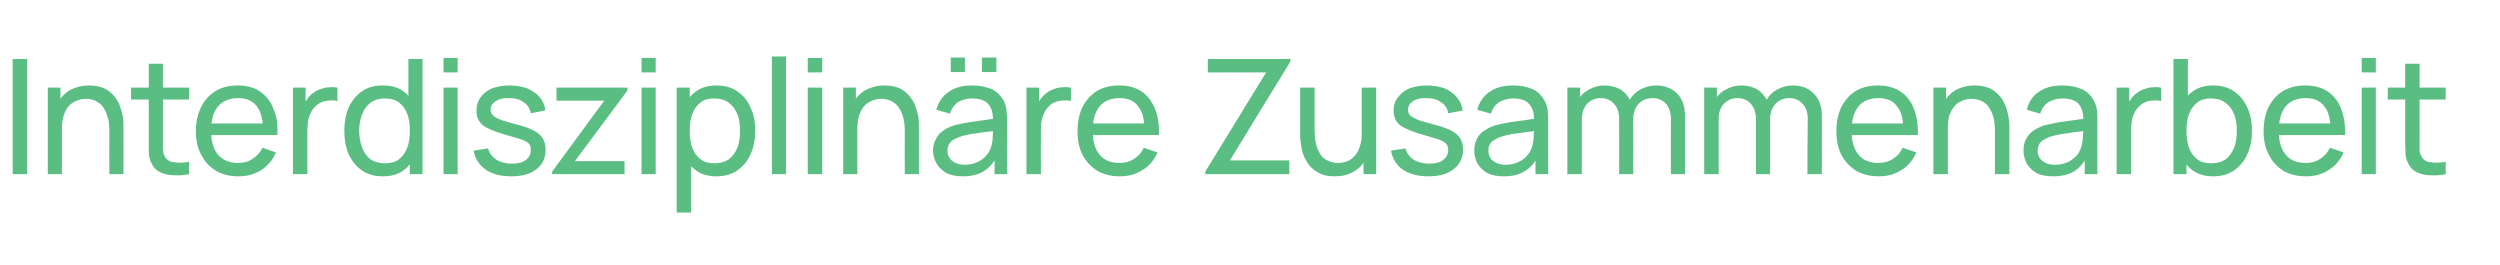 <?xml version="1.0" standalone="no"?><!DOCTYPE svg PUBLIC "-//W3C//DTD SVG 1.1//EN" "http://www.w3.org/Graphics/SVG/1.1/DTD/svg11.dtd"><svg xmlns="http://www.w3.org/2000/svg" version="1.1" width="690.5px" height="73.2px" viewBox="0 -1 690.5 73.2" style="top:-1px">  <desc>Interdisziplin re Zusammenarbeit</desc>  <defs/>  <g id="Polygon40130">    <path d="M 3.5 47.1 L 3.5 15.3 L 7.5 15.3 L 7.5 47.1 L 3.5 47.1 Z M 30.2 47.1 C 30.2 47.1 30.17 35.13 30.2 35.1 C 30.2 34 30.1 32.9 29.9 31.9 C 29.6 30.8 29.3 29.9 28.8 29.1 C 28.3 28.2 27.7 27.6 26.8 27.1 C 26 26.6 25 26.3 23.7 26.3 C 22.7 26.3 21.8 26.5 21 26.9 C 20.2 27.2 19.5 27.7 18.9 28.4 C 18.4 29 17.9 29.9 17.6 30.9 C 17.3 31.9 17.1 33.1 17.1 34.5 C 17.1 34.5 14.6 33.7 14.6 33.7 C 14.6 31.4 15 29.4 15.8 27.8 C 16.6 26.1 17.8 24.8 19.3 23.9 C 20.8 23.1 22.6 22.6 24.6 22.6 C 26.2 22.6 27.5 22.9 28.6 23.3 C 29.7 23.8 30.6 24.5 31.3 25.3 C 32 26.1 32.6 27 33 28 C 33.4 29 33.7 30 33.9 31 C 34.1 32 34.1 33 34.1 33.9 C 34.14 33.9 34.1 47.1 34.1 47.1 L 30.2 47.1 Z M 13.2 47.1 L 13.2 23.2 L 16.7 23.2 L 16.7 29.6 L 17.1 29.6 L 17.1 47.1 L 13.2 47.1 Z M 52.2 47.1 C 50.8 47.4 49.4 47.5 48 47.4 C 46.6 47.4 45.4 47.1 44.3 46.6 C 43.2 46.1 42.4 45.3 41.9 44.2 C 41.4 43.3 41.2 42.3 41.1 41.4 C 41.1 40.4 41.1 39.3 41.1 38.1 C 41.07 38.07 41.1 16.6 41.1 16.6 L 45 16.6 C 45 16.6 45 37.89 45 37.9 C 45 38.9 45 39.7 45 40.4 C 45.1 41.1 45.2 41.7 45.5 42.2 C 46 43.1 46.9 43.7 48 43.8 C 49.2 44 50.6 44 52.2 43.7 C 52.2 43.7 52.2 47.1 52.2 47.1 Z M 36.2 26.5 L 36.2 23.2 L 52.2 23.2 L 52.2 26.5 L 36.2 26.5 Z M 65.8 47.7 C 63.5 47.7 61.4 47.2 59.7 46.2 C 57.9 45.1 56.6 43.7 55.6 41.8 C 54.6 40 54.1 37.8 54.1 35.3 C 54.1 32.7 54.6 30.4 55.6 28.5 C 56.5 26.6 57.9 25.2 59.6 24.1 C 61.3 23.1 63.3 22.6 65.6 22.6 C 68 22.6 70.1 23.1 71.7 24.2 C 73.4 25.3 74.7 26.9 75.5 29 C 76.4 31 76.8 33.4 76.6 36.3 C 76.64 36.26 72.7 36.3 72.7 36.3 C 72.7 36.3 72.67 34.85 72.7 34.8 C 72.6 31.9 72 29.7 70.9 28.3 C 69.7 26.8 68 26.1 65.8 26.1 C 63.3 26.1 61.5 26.9 60.2 28.4 C 58.9 30 58.3 32.2 58.3 35.2 C 58.3 38 58.9 40.1 60.2 41.7 C 61.5 43.2 63.3 44 65.6 44 C 67.2 44 68.6 43.7 69.7 42.9 C 70.9 42.2 71.8 41.2 72.5 39.8 C 72.5 39.8 76.2 41.1 76.2 41.1 C 75.3 43.2 73.9 44.9 72.1 46 C 70.2 47.2 68.1 47.7 65.8 47.7 Z M 57 36.3 L 57 33.1 L 74.6 33.1 L 74.6 36.3 L 57 36.3 Z M 80.9 47.1 L 80.9 23.2 L 84.4 23.2 L 84.4 29 C 84.4 29 83.87 28.24 83.9 28.2 C 84.1 27.5 84.5 26.8 85 26.2 C 85.4 25.6 85.9 25.1 86.5 24.7 C 87.1 24.2 87.8 23.8 88.6 23.6 C 89.4 23.3 90.1 23.1 91 23.1 C 91.8 23 92.5 23.1 93.2 23.2 C 93.2 23.2 93.2 26.9 93.2 26.9 C 92.4 26.7 91.5 26.7 90.5 26.8 C 89.5 26.9 88.6 27.2 87.8 27.8 C 87 28.4 86.4 29.1 86 29.8 C 85.6 30.6 85.3 31.4 85.1 32.3 C 85 33.2 84.9 34.2 84.9 35.1 C 84.88 35.11 84.9 47.1 84.9 47.1 L 80.9 47.1 Z M 105.7 47.7 C 103.5 47.7 101.6 47.2 100 46.1 C 98.4 45 97.2 43.5 96.3 41.6 C 95.5 39.7 95.1 37.5 95.1 35.1 C 95.1 32.7 95.5 30.6 96.3 28.7 C 97.2 26.8 98.4 25.3 100 24.2 C 101.6 23.1 103.5 22.6 105.7 22.6 C 108 22.6 109.9 23.1 111.4 24.2 C 112.9 25.3 114.1 26.8 114.9 28.7 C 115.7 30.6 116.1 32.7 116.1 35.1 C 116.1 37.5 115.7 39.7 114.9 41.6 C 114.1 43.5 112.9 45 111.4 46.1 C 109.9 47.2 108 47.7 105.7 47.7 Z M 106.2 44.1 C 107.8 44.1 109.2 43.8 110.2 43 C 111.2 42.2 112 41.1 112.5 39.8 C 113 38.4 113.2 36.9 113.2 35.1 C 113.2 33.4 113 31.8 112.5 30.5 C 112 29.1 111.2 28.1 110.2 27.3 C 109.2 26.5 107.9 26.2 106.3 26.2 C 104.7 26.2 103.4 26.6 102.3 27.4 C 101.3 28.2 100.5 29.2 100 30.6 C 99.5 31.9 99.2 33.5 99.2 35.1 C 99.2 36.8 99.5 38.4 100 39.7 C 100.5 41.1 101.3 42.2 102.3 43 C 103.4 43.7 104.7 44.1 106.2 44.1 Z M 113.2 47.1 L 113.2 29.5 L 112.8 29.5 L 112.8 15.3 L 116.7 15.3 L 116.7 47.1 L 113.2 47.1 Z M 122.5 19 L 122.5 15 L 126.4 15 L 126.4 19 L 122.5 19 Z M 122.5 47.1 L 122.5 23.2 L 126.4 23.2 L 126.4 47.1 L 122.5 47.1 Z M 141.2 47.7 C 138.3 47.7 136 47.1 134.2 45.9 C 132.4 44.6 131.2 42.9 130.8 40.6 C 130.8 40.6 134.8 40 134.8 40 C 135.2 41.3 135.9 42.3 137.1 43.1 C 138.2 43.8 139.7 44.2 141.4 44.2 C 143 44.2 144.3 43.9 145.2 43.2 C 146.2 42.5 146.6 41.6 146.6 40.4 C 146.6 39.8 146.5 39.2 146.2 38.8 C 145.9 38.4 145.2 38 144.3 37.6 C 143.3 37.3 141.8 36.8 139.9 36.3 C 137.8 35.7 136.1 35.1 134.9 34.5 C 133.7 34 132.9 33.3 132.4 32.5 C 131.8 31.7 131.6 30.7 131.6 29.5 C 131.6 28.1 132 26.9 132.7 25.9 C 133.5 24.8 134.6 24 135.9 23.4 C 137.3 22.9 138.9 22.6 140.7 22.6 C 142.6 22.6 144.2 22.9 145.6 23.4 C 147 24 148.2 24.8 149.1 25.9 C 149.9 26.9 150.5 28.1 150.6 29.5 C 150.6 29.5 146.6 30.3 146.6 30.3 C 146.4 29 145.8 28 144.7 27.3 C 143.7 26.5 142.4 26.1 140.7 26.1 C 139.2 26 137.9 26.3 137 26.9 C 136 27.5 135.5 28.3 135.5 29.3 C 135.5 29.9 135.7 30.4 136.1 30.8 C 136.4 31.2 137.1 31.6 138.1 32 C 139.1 32.4 140.5 32.8 142.4 33.3 C 144.5 33.8 146.1 34.4 147.3 35 C 148.5 35.6 149.4 36.4 149.9 37.2 C 150.4 38 150.7 39.1 150.7 40.3 C 150.7 42.6 149.9 44.4 148.2 45.7 C 146.5 47.1 144.1 47.7 141.2 47.7 Z M 152.5 47.1 L 152.5 46.4 L 166.9 26.8 L 153.7 26.8 L 153.7 23.2 L 173.3 23.2 L 173.3 24 L 158.8 43.5 L 172.5 43.5 L 172.5 47.1 L 152.5 47.1 Z M 177.2 19 L 177.2 15 L 181.1 15 L 181.1 19 L 177.2 19 Z M 177.2 47.1 L 177.2 23.2 L 181.1 23.2 L 181.1 47.1 L 177.2 47.1 Z M 197.9 47.7 C 195.7 47.7 193.8 47.2 192.3 46.1 C 190.7 45 189.6 43.5 188.8 41.6 C 188 39.7 187.6 37.5 187.6 35.1 C 187.6 32.7 188 30.6 188.8 28.7 C 189.6 26.8 190.7 25.3 192.3 24.2 C 193.8 23.1 195.7 22.6 197.9 22.6 C 200.1 22.6 202 23.1 203.6 24.2 C 205.2 25.3 206.5 26.8 207.3 28.7 C 208.2 30.6 208.6 32.7 208.6 35.1 C 208.6 37.5 208.2 39.7 207.3 41.6 C 206.5 43.5 205.2 45 203.6 46.1 C 202 47.2 200.1 47.7 197.9 47.7 Z M 186.9 57.7 L 186.9 23.2 L 190.5 23.2 L 190.5 40.8 L 190.9 40.8 L 190.9 57.7 L 186.9 57.7 Z M 197.4 44.1 C 199 44.1 200.3 43.7 201.3 43 C 202.4 42.2 203.1 41.1 203.7 39.7 C 204.2 38.4 204.4 36.8 204.4 35.1 C 204.4 33.5 204.2 31.9 203.7 30.6 C 203.1 29.2 202.4 28.2 201.3 27.4 C 200.3 26.6 198.9 26.2 197.3 26.2 C 195.8 26.2 194.5 26.5 193.5 27.3 C 192.5 28.1 191.7 29.1 191.2 30.5 C 190.7 31.8 190.5 33.4 190.5 35.1 C 190.5 36.9 190.7 38.4 191.2 39.8 C 191.7 41.1 192.4 42.2 193.5 43 C 194.5 43.8 195.8 44.1 197.4 44.1 Z M 213.2 47.1 L 213.2 14.6 L 217.1 14.6 L 217.1 47.1 L 213.2 47.1 Z M 223.1 19 L 223.1 15 L 227.1 15 L 227.1 19 L 223.1 19 Z M 223.1 47.1 L 223.1 23.2 L 227.1 23.2 L 227.1 47.1 L 223.1 47.1 Z M 249.9 47.1 C 249.9 47.1 249.86 35.13 249.9 35.1 C 249.9 34 249.8 32.9 249.6 31.9 C 249.3 30.8 249 29.9 248.5 29.1 C 248 28.2 247.4 27.6 246.5 27.1 C 245.7 26.6 244.7 26.3 243.4 26.3 C 242.4 26.3 241.5 26.5 240.7 26.9 C 239.9 27.2 239.2 27.7 238.6 28.4 C 238.1 29 237.6 29.9 237.3 30.9 C 237 31.9 236.8 33.1 236.8 34.5 C 236.8 34.5 234.2 33.7 234.2 33.7 C 234.2 31.4 234.7 29.4 235.5 27.8 C 236.3 26.1 237.5 24.8 239 23.9 C 240.5 23.1 242.3 22.6 244.3 22.6 C 245.9 22.6 247.2 22.9 248.3 23.3 C 249.4 23.8 250.3 24.5 251 25.3 C 251.7 26.1 252.3 27 252.7 28 C 253.1 29 253.4 30 253.6 31 C 253.8 32 253.8 33 253.8 33.9 C 253.84 33.9 253.8 47.1 253.8 47.1 L 249.9 47.1 Z M 232.9 47.1 L 232.9 23.2 L 236.4 23.2 L 236.4 29.6 L 236.8 29.6 L 236.8 47.1 L 232.9 47.1 Z M 271.2 18.9 L 271.2 14.9 L 275.2 14.9 L 275.2 18.9 L 271.2 18.9 Z M 262.6 18.9 L 262.6 14.9 L 266.5 14.9 L 266.5 18.9 L 262.6 18.9 Z M 265.9 47.7 C 264.1 47.7 262.6 47.4 261.4 46.8 C 260.2 46.1 259.3 45.2 258.7 44.2 C 258.1 43.1 257.7 41.9 257.7 40.6 C 257.7 39.4 258 38.3 258.5 37.4 C 258.9 36.5 259.6 35.7 260.5 35.1 C 261.3 34.5 262.4 34 263.6 33.6 C 264.7 33.3 266 33.1 267.4 32.8 C 268.8 32.6 270.2 32.4 271.7 32.2 C 273.1 32 274.5 31.8 275.7 31.6 C 275.7 31.6 274.3 32.5 274.3 32.5 C 274.3 30.4 273.9 28.8 273 27.8 C 272.1 26.7 270.6 26.2 268.4 26.2 C 267 26.2 265.7 26.6 264.6 27.2 C 263.6 27.9 262.8 29 262.4 30.4 C 262.4 30.4 258.6 29.3 258.6 29.3 C 259.2 27.2 260.3 25.5 262 24.4 C 263.6 23.2 265.8 22.6 268.5 22.6 C 270.6 22.6 272.5 23 274.1 23.7 C 275.6 24.5 276.7 25.7 277.4 27.2 C 277.7 28 278 28.8 278 29.6 C 278.1 30.5 278.2 31.4 278.2 32.3 C 278.17 32.33 278.2 47.1 278.2 47.1 L 274.7 47.1 L 274.7 41.4 C 274.7 41.4 275.5 41.89 275.5 41.9 C 274.6 43.8 273.3 45.3 271.7 46.3 C 270.1 47.3 268.1 47.7 265.9 47.7 Z M 266.4 44.5 C 267.9 44.5 269.1 44.2 270.1 43.7 C 271.2 43.2 272 42.5 272.6 41.7 C 273.3 40.9 273.7 39.9 273.9 39 C 274.1 38.2 274.2 37.4 274.2 36.5 C 274.2 35.6 274.3 34.9 274.3 34.4 C 274.3 34.4 275.6 35 275.6 35 C 274.4 35.2 273.1 35.4 271.8 35.5 C 270.6 35.7 269.4 35.9 268.3 36 C 267.2 36.2 266.2 36.4 265.4 36.7 C 264.7 36.9 264.1 37.2 263.5 37.5 C 263 37.8 262.5 38.2 262.2 38.7 C 261.8 39.3 261.7 39.9 261.7 40.6 C 261.7 41.3 261.8 41.9 262.2 42.5 C 262.5 43.1 263 43.5 263.7 43.9 C 264.4 44.3 265.3 44.5 266.4 44.5 Z M 283.5 47.1 L 283.5 23.2 L 287 23.2 L 287 29 C 287 29 286.44 28.24 286.4 28.2 C 286.7 27.5 287.1 26.8 287.5 26.2 C 288 25.6 288.5 25.1 289 24.7 C 289.7 24.2 290.4 23.8 291.1 23.6 C 291.9 23.3 292.7 23.1 293.5 23.1 C 294.3 23 295.1 23.1 295.8 23.2 C 295.8 23.2 295.8 26.9 295.8 26.9 C 295 26.7 294.1 26.7 293.1 26.8 C 292.1 26.9 291.2 27.2 290.3 27.8 C 289.6 28.4 289 29.1 288.6 29.8 C 288.2 30.6 287.9 31.4 287.7 32.3 C 287.5 33.2 287.5 34.2 287.5 35.1 C 287.46 35.11 287.5 47.1 287.5 47.1 L 283.5 47.1 Z M 309.2 47.7 C 306.9 47.7 304.9 47.2 303.1 46.2 C 301.4 45.1 300 43.7 299 41.8 C 298.1 40 297.6 37.8 297.6 35.3 C 297.6 32.7 298.1 30.4 299 28.5 C 300 26.6 301.3 25.2 303 24.1 C 304.7 23.1 306.8 22.6 309.1 22.6 C 311.5 22.6 313.5 23.1 315.2 24.2 C 316.9 25.3 318.1 26.9 319 29 C 319.8 31 320.2 33.4 320.1 36.3 C 320.09 36.26 316.1 36.3 316.1 36.3 C 316.1 36.3 316.11 34.85 316.1 34.8 C 316.1 31.9 315.5 29.7 314.3 28.3 C 313.2 26.8 311.5 26.1 309.2 26.1 C 306.8 26.1 304.9 26.9 303.7 28.4 C 302.4 30 301.8 32.2 301.8 35.2 C 301.8 38 302.4 40.1 303.7 41.7 C 304.9 43.2 306.7 44 309.1 44 C 310.6 44 312 43.7 313.2 42.9 C 314.3 42.2 315.3 41.2 315.9 39.8 C 315.9 39.8 319.7 41.1 319.7 41.1 C 318.8 43.2 317.4 44.9 315.5 46 C 313.6 47.2 311.6 47.7 309.2 47.7 Z M 300.4 36.3 L 300.4 33.1 L 318.1 33.1 L 318.1 36.3 L 300.4 36.3 Z M 332.9 47.1 L 332.9 46.4 L 349.7 19 L 333.6 19 L 333.6 15.3 L 356.4 15.3 L 356.4 16 L 339.7 43.3 L 356.1 43.3 L 356.1 47.1 L 332.9 47.1 Z M 368.6 47.7 C 367.1 47.7 365.8 47.5 364.7 47 C 363.6 46.5 362.7 45.8 361.9 45 C 361.2 44.2 360.7 43.3 360.2 42.3 C 359.8 41.3 359.5 40.3 359.4 39.3 C 359.2 38.3 359.1 37.3 359.1 36.4 C 359.12 36.41 359.1 23.2 359.1 23.2 L 363.1 23.2 C 363.1 23.2 363.1 35.18 363.1 35.2 C 363.1 36.3 363.2 37.4 363.4 38.4 C 363.6 39.5 364 40.4 364.5 41.3 C 364.9 42.1 365.6 42.8 366.4 43.2 C 367.3 43.7 368.3 44 369.6 44 C 370.6 44 371.4 43.8 372.2 43.5 C 373.1 43.1 373.7 42.6 374.3 41.9 C 374.9 41.3 375.3 40.4 375.6 39.4 C 376 38.4 376.1 37.2 376.1 35.8 C 376.1 35.8 378.7 36.6 378.7 36.6 C 378.7 38.9 378.3 40.9 377.5 42.5 C 376.6 44.2 375.5 45.5 373.9 46.4 C 372.4 47.3 370.7 47.7 368.6 47.7 Z M 376.6 47.1 L 376.6 40.7 L 376.1 40.7 L 376.1 23.2 L 380.1 23.2 L 380.1 47.1 L 376.6 47.1 Z M 394.5 47.7 C 391.7 47.7 389.4 47.1 387.5 45.9 C 385.7 44.6 384.6 42.9 384.2 40.6 C 384.2 40.6 388.2 40 388.2 40 C 388.5 41.3 389.3 42.3 390.4 43.1 C 391.6 43.8 393 44.2 394.8 44.2 C 396.4 44.2 397.7 43.9 398.6 43.2 C 399.5 42.5 400 41.6 400 40.4 C 400 39.8 399.8 39.2 399.5 38.8 C 399.2 38.4 398.6 38 397.6 37.6 C 396.7 37.3 395.2 36.8 393.3 36.3 C 391.2 35.7 389.5 35.1 388.3 34.5 C 387.1 34 386.2 33.3 385.7 32.5 C 385.2 31.7 384.9 30.7 384.9 29.5 C 384.9 28.1 385.3 26.9 386.1 25.9 C 386.9 24.8 387.9 24 389.3 23.4 C 390.7 22.9 392.3 22.6 394.1 22.6 C 395.9 22.6 397.5 22.9 399 23.4 C 400.4 24 401.5 24.8 402.4 25.9 C 403.3 26.9 403.8 28.1 404 29.5 C 404 29.5 400 30.3 400 30.3 C 399.8 29 399.2 28 398.1 27.3 C 397.1 26.5 395.7 26.1 394.1 26.1 C 392.6 26 391.3 26.3 390.3 26.9 C 389.4 27.5 388.9 28.3 388.9 29.3 C 388.9 29.9 389.1 30.4 389.4 30.8 C 389.8 31.2 390.5 31.6 391.4 32 C 392.4 32.4 393.9 32.8 395.7 33.3 C 397.8 33.8 399.5 34.4 400.7 35 C 401.9 35.6 402.8 36.4 403.3 37.2 C 403.8 38 404.1 39.1 404.1 40.3 C 404.1 42.6 403.2 44.4 401.5 45.7 C 399.8 47.1 397.5 47.7 394.5 47.7 Z M 415.3 47.7 C 413.5 47.7 412 47.4 410.8 46.8 C 409.6 46.1 408.7 45.2 408.1 44.2 C 407.5 43.1 407.2 41.9 407.2 40.6 C 407.2 39.4 407.4 38.3 407.9 37.4 C 408.3 36.5 409 35.7 409.9 35.1 C 410.8 34.5 411.8 34 413 33.6 C 414.1 33.3 415.4 33.1 416.8 32.8 C 418.2 32.6 419.6 32.4 421.1 32.2 C 422.5 32 423.9 31.8 425.1 31.6 C 425.1 31.6 423.7 32.5 423.7 32.5 C 423.8 30.4 423.3 28.8 422.4 27.8 C 421.6 26.7 420 26.2 417.9 26.2 C 416.4 26.2 415.1 26.6 414.1 27.2 C 413 27.9 412.2 29 411.8 30.4 C 411.8 30.4 408 29.3 408 29.3 C 408.6 27.2 409.7 25.5 411.4 24.4 C 413 23.2 415.2 22.6 417.9 22.6 C 420.1 22.6 421.9 23 423.5 23.7 C 425 24.5 426.1 25.7 426.8 27.2 C 427.2 28 427.4 28.8 427.5 29.6 C 427.5 30.5 427.6 31.4 427.6 32.3 C 427.59 32.33 427.6 47.1 427.6 47.1 L 424.1 47.1 L 424.1 41.4 C 424.1 41.4 424.92 41.89 424.9 41.9 C 424 43.8 422.8 45.3 421.1 46.3 C 419.5 47.3 417.6 47.7 415.3 47.7 Z M 415.9 44.5 C 417.3 44.5 418.5 44.2 419.5 43.7 C 420.6 43.2 421.4 42.5 422 41.7 C 422.7 40.9 423.1 39.9 423.3 39 C 423.5 38.2 423.6 37.4 423.6 36.5 C 423.7 35.6 423.7 34.9 423.7 34.4 C 423.7 34.4 425.1 35 425.1 35 C 423.8 35.2 422.5 35.4 421.3 35.5 C 420 35.7 418.8 35.9 417.8 36 C 416.7 36.2 415.7 36.4 414.8 36.7 C 414.1 36.9 413.5 37.2 413 37.5 C 412.4 37.8 411.9 38.2 411.6 38.7 C 411.2 39.3 411.1 39.9 411.1 40.6 C 411.1 41.3 411.2 41.9 411.6 42.5 C 411.9 43.1 412.4 43.5 413.1 43.9 C 413.8 44.3 414.7 44.5 415.9 44.5 Z M 461.5 47.1 C 461.5 47.1 461.47 31.82 461.5 31.8 C 461.5 30 461 28.6 460.1 27.6 C 459.1 26.6 457.9 26.1 456.4 26.1 C 455.5 26.1 454.6 26.3 453.8 26.7 C 453 27.2 452.4 27.8 451.9 28.6 C 451.4 29.5 451.1 30.6 451.1 31.9 C 451.1 31.9 449.1 31.1 449.1 31.1 C 449 29.4 449.4 27.9 450.1 26.6 C 450.8 25.4 451.8 24.4 453.1 23.7 C 454.4 23 455.8 22.6 457.4 22.6 C 459.9 22.6 461.8 23.4 463.3 24.9 C 464.7 26.4 465.4 28.4 465.4 31 C 465.41 30.96 465.4 47.1 465.4 47.1 L 461.5 47.1 Z M 432.9 47.1 L 432.9 23.2 L 436.4 23.2 L 436.4 29.6 L 436.9 29.6 L 436.9 47.1 L 432.9 47.1 Z M 447.2 47.1 C 447.2 47.1 447.23 31.98 447.2 32 C 447.2 30.2 446.8 28.7 445.8 27.7 C 444.9 26.6 443.6 26.1 442.1 26.1 C 440.5 26.1 439.3 26.7 438.3 27.7 C 437.4 28.8 436.9 30.2 436.9 31.9 C 436.9 31.9 434.8 30.7 434.8 30.7 C 434.8 29.1 435.2 27.8 435.9 26.6 C 436.6 25.3 437.6 24.4 438.9 23.7 C 440.2 23 441.6 22.6 443.2 22.6 C 444.8 22.6 446.2 23 447.4 23.6 C 448.6 24.3 449.5 25.3 450.2 26.6 C 450.8 27.8 451.1 29.3 451.1 31 C 451.14 31.03 451.1 47.1 451.1 47.1 L 447.2 47.1 Z M 499.2 47.1 C 499.2 47.1 499.26 31.82 499.3 31.8 C 499.3 30 498.8 28.6 497.8 27.6 C 496.9 26.6 495.7 26.1 494.1 26.1 C 493.3 26.1 492.4 26.3 491.6 26.7 C 490.8 27.2 490.2 27.8 489.7 28.6 C 489.2 29.5 488.9 30.6 488.9 31.9 C 488.9 31.9 486.8 31.1 486.8 31.1 C 486.8 29.4 487.2 27.9 487.9 26.6 C 488.6 25.4 489.6 24.4 490.9 23.7 C 492.2 23 493.6 22.6 495.2 22.6 C 497.7 22.6 499.6 23.4 501 24.9 C 502.5 26.4 503.2 28.4 503.2 31 C 503.19 30.96 503.2 47.1 503.2 47.1 L 499.2 47.1 Z M 470.7 47.1 L 470.7 23.2 L 474.2 23.2 L 474.2 29.6 L 474.7 29.6 L 474.7 47.1 L 470.7 47.1 Z M 485 47.1 C 485 47.1 485.01 31.98 485 32 C 485 30.2 484.5 28.7 483.6 27.7 C 482.7 26.6 481.4 26.1 479.8 26.1 C 478.3 26.1 477.1 26.7 476.1 27.7 C 475.1 28.8 474.7 30.2 474.7 31.9 C 474.7 31.9 472.6 30.7 472.6 30.7 C 472.6 29.1 472.9 27.8 473.7 26.6 C 474.4 25.3 475.4 24.4 476.7 23.7 C 478 23 479.4 22.6 481 22.6 C 482.6 22.6 484 23 485.2 23.6 C 486.4 24.3 487.3 25.3 488 26.6 C 488.6 27.8 488.9 29.3 488.9 31 C 488.92 31.03 488.9 47.1 488.9 47.1 L 485 47.1 Z M 518.9 47.7 C 516.5 47.7 514.5 47.2 512.7 46.2 C 511 45.1 509.6 43.7 508.6 41.8 C 507.7 40 507.2 37.8 507.2 35.3 C 507.2 32.7 507.7 30.4 508.6 28.5 C 509.6 26.6 510.9 25.2 512.6 24.1 C 514.3 23.1 516.4 22.6 518.7 22.6 C 521.1 22.6 523.1 23.1 524.8 24.2 C 526.5 25.3 527.8 26.9 528.6 29 C 529.4 31 529.8 33.4 529.7 36.3 C 529.69 36.26 525.7 36.3 525.7 36.3 C 525.7 36.3 525.72 34.85 525.7 34.8 C 525.7 31.9 525.1 29.7 523.9 28.3 C 522.8 26.8 521.1 26.1 518.8 26.1 C 516.4 26.1 514.5 26.9 513.3 28.4 C 512 30 511.4 32.2 511.4 35.2 C 511.4 38 512 40.1 513.3 41.7 C 514.5 43.2 516.3 44 518.7 44 C 520.2 44 521.6 43.7 522.8 42.9 C 523.9 42.2 524.9 41.2 525.5 39.8 C 525.5 39.8 529.3 41.1 529.3 41.1 C 528.4 43.2 527 44.9 525.1 46 C 523.2 47.2 521.2 47.7 518.9 47.7 Z M 510 36.3 L 510 33.1 L 527.7 33.1 L 527.7 36.3 L 510 36.3 Z M 551 47.1 C 551 47.1 550.99 35.13 551 35.1 C 551 34 550.9 32.9 550.7 31.9 C 550.5 30.8 550.1 29.9 549.6 29.1 C 549.2 28.2 548.5 27.6 547.7 27.1 C 546.8 26.6 545.8 26.3 544.5 26.3 C 543.5 26.3 542.6 26.5 541.8 26.9 C 541 27.2 540.3 27.7 539.8 28.4 C 539.2 29 538.8 29.9 538.4 30.9 C 538.1 31.9 538 33.1 538 34.5 C 538 34.5 535.4 33.7 535.4 33.7 C 535.4 31.4 535.8 29.4 536.6 27.8 C 537.5 26.1 538.6 24.8 540.1 23.9 C 541.6 23.1 543.4 22.6 545.5 22.6 C 547 22.6 548.3 22.9 549.4 23.3 C 550.5 23.8 551.4 24.5 552.1 25.3 C 552.9 26.1 553.4 27 553.8 28 C 554.3 29 554.5 30 554.7 31 C 554.9 32 555 33 555 33.9 C 554.97 33.9 555 47.1 555 47.1 L 551 47.1 Z M 534 47.1 L 534 23.2 L 537.5 23.2 L 537.5 29.6 L 538 29.6 L 538 47.1 L 534 47.1 Z M 567 47.7 C 565.2 47.7 563.7 47.4 562.5 46.8 C 561.3 46.1 560.4 45.2 559.8 44.2 C 559.2 43.1 558.9 41.9 558.9 40.6 C 558.9 39.4 559.1 38.3 559.6 37.4 C 560.1 36.5 560.7 35.7 561.6 35.1 C 562.5 34.5 563.5 34 564.7 33.6 C 565.9 33.3 567.1 33.1 568.5 32.8 C 569.9 32.6 571.3 32.4 572.8 32.2 C 574.2 32 575.6 31.8 576.8 31.6 C 576.8 31.6 575.4 32.5 575.4 32.5 C 575.5 30.4 575 28.8 574.2 27.8 C 573.3 26.7 571.7 26.2 569.6 26.2 C 568.1 26.2 566.9 26.6 565.8 27.2 C 564.7 27.9 563.9 29 563.5 30.4 C 563.5 30.4 559.8 29.3 559.8 29.3 C 560.3 27.2 561.4 25.5 563.1 24.4 C 564.7 23.2 566.9 22.6 569.6 22.6 C 571.8 22.6 573.6 23 575.2 23.7 C 576.7 24.5 577.9 25.7 578.5 27.2 C 578.9 28 579.1 28.8 579.2 29.6 C 579.3 30.5 579.3 31.4 579.3 32.3 C 579.3 32.33 579.3 47.1 579.3 47.1 L 575.8 47.1 L 575.8 41.4 C 575.8 41.4 576.63 41.89 576.6 41.9 C 575.7 43.8 574.5 45.3 572.9 46.3 C 571.2 47.3 569.3 47.7 567 47.7 Z M 567.6 44.5 C 569 44.5 570.2 44.2 571.3 43.7 C 572.3 43.2 573.1 42.5 573.8 41.7 C 574.4 40.9 574.8 39.9 575 39 C 575.2 38.2 575.3 37.4 575.3 36.5 C 575.4 35.6 575.4 34.9 575.4 34.4 C 575.4 34.4 576.8 35 576.8 35 C 575.5 35.2 574.2 35.4 573 35.5 C 571.7 35.7 570.6 35.9 569.5 36 C 568.4 36.2 567.4 36.4 566.5 36.7 C 565.8 36.9 565.2 37.2 564.7 37.5 C 564.1 37.8 563.6 38.2 563.3 38.7 C 563 39.3 562.8 39.9 562.8 40.6 C 562.8 41.3 562.9 41.9 563.3 42.5 C 563.6 43.1 564.1 43.5 564.8 43.9 C 565.5 44.3 566.4 44.5 567.6 44.5 Z M 584.6 47.1 L 584.6 23.2 L 588.1 23.2 L 588.1 29 C 588.1 29 587.57 28.24 587.6 28.2 C 587.8 27.5 588.2 26.8 588.7 26.2 C 589.1 25.6 589.6 25.1 590.2 24.7 C 590.8 24.2 591.5 23.8 592.3 23.6 C 593.1 23.3 593.8 23.1 594.7 23.1 C 595.5 23 596.2 23.1 596.9 23.2 C 596.9 23.2 596.9 26.9 596.9 26.9 C 596.1 26.7 595.2 26.7 594.2 26.8 C 593.2 26.9 592.3 27.2 591.5 27.8 C 590.7 28.4 590.1 29.1 589.7 29.8 C 589.3 30.6 589 31.4 588.8 32.3 C 588.7 33.2 588.6 34.2 588.6 35.1 C 588.58 35.11 588.6 47.1 588.6 47.1 L 584.6 47.1 Z M 611.3 47.7 C 609.1 47.7 607.2 47.2 605.7 46.1 C 604.1 45 603 43.5 602.2 41.6 C 601.4 39.7 601 37.5 601 35.1 C 601 32.7 601.4 30.6 602.2 28.7 C 603 26.8 604.1 25.3 605.7 24.2 C 607.2 23.1 609.1 22.6 611.3 22.6 C 613.5 22.6 615.4 23.1 617 24.2 C 618.6 25.3 619.9 26.8 620.7 28.7 C 621.6 30.6 622 32.7 622 35.1 C 622 37.5 621.6 39.7 620.7 41.6 C 619.9 43.5 618.6 45 617 46.1 C 615.4 47.2 613.5 47.7 611.3 47.7 Z M 600.3 47.1 L 600.3 15.3 L 604.3 15.3 L 604.3 29.5 L 603.9 29.5 L 603.9 47.1 L 600.3 47.1 Z M 610.8 44.1 C 612.4 44.1 613.7 43.7 614.7 43 C 615.8 42.2 616.5 41.1 617.1 39.7 C 617.6 38.4 617.8 36.8 617.8 35.1 C 617.8 33.5 617.6 31.9 617.1 30.6 C 616.5 29.2 615.8 28.2 614.7 27.4 C 613.7 26.6 612.3 26.2 610.7 26.2 C 609.2 26.2 607.9 26.5 606.9 27.3 C 605.9 28.1 605.1 29.1 604.6 30.5 C 604.1 31.8 603.9 33.4 603.9 35.1 C 603.9 36.9 604.1 38.4 604.6 39.8 C 605.1 41.1 605.8 42.2 606.9 43 C 607.9 43.8 609.2 44.1 610.8 44.1 Z M 636.9 47.7 C 634.5 47.7 632.5 47.2 630.7 46.2 C 629 45.1 627.6 43.7 626.7 41.8 C 625.7 40 625.2 37.8 625.2 35.3 C 625.2 32.7 625.7 30.4 626.6 28.5 C 627.6 26.6 628.9 25.2 630.6 24.1 C 632.4 23.1 634.4 22.6 636.7 22.6 C 639.1 22.6 641.1 23.1 642.8 24.2 C 644.5 25.3 645.8 26.9 646.6 29 C 647.4 31 647.8 33.4 647.7 36.3 C 647.7 36.26 643.7 36.3 643.7 36.3 C 643.7 36.3 643.72 34.85 643.7 34.8 C 643.7 31.9 643.1 29.7 641.9 28.3 C 640.8 26.8 639.1 26.1 636.8 26.1 C 634.4 26.1 632.5 26.9 631.3 28.4 C 630 30 629.4 32.2 629.4 35.2 C 629.4 38 630 40.1 631.3 41.7 C 632.5 43.2 634.3 44 636.7 44 C 638.3 44 639.6 43.7 640.8 42.9 C 641.9 42.2 642.9 41.2 643.5 39.8 C 643.5 39.8 647.3 41.1 647.3 41.1 C 646.4 43.2 645 44.9 643.1 46 C 641.3 47.2 639.2 47.7 636.9 47.7 Z M 628 36.3 L 628 33.1 L 645.7 33.1 L 645.7 36.3 L 628 36.3 Z M 652.3 19 L 652.3 15 L 656.2 15 L 656.2 19 L 652.3 19 Z M 652.3 47.1 L 652.3 23.2 L 656.2 23.2 L 656.2 47.1 L 652.3 47.1 Z M 675.5 47.1 C 674.1 47.4 672.7 47.5 671.3 47.4 C 669.9 47.4 668.7 47.1 667.6 46.6 C 666.5 46.1 665.7 45.3 665.2 44.2 C 664.7 43.3 664.4 42.3 664.4 41.4 C 664.4 40.4 664.3 39.3 664.3 38.1 C 664.34 38.07 664.3 16.6 664.3 16.6 L 668.3 16.6 C 668.3 16.6 668.27 37.89 668.3 37.9 C 668.3 38.9 668.3 39.7 668.3 40.4 C 668.3 41.1 668.5 41.7 668.8 42.2 C 669.3 43.1 670.1 43.7 671.3 43.8 C 672.4 44 673.8 44 675.5 43.7 C 675.5 43.7 675.5 47.1 675.5 47.1 Z M 659.5 26.5 L 659.5 23.2 L 675.5 23.2 L 675.5 26.5 L 659.5 26.5 Z " stroke="none" fill="#5abe82"/>  </g></svg>